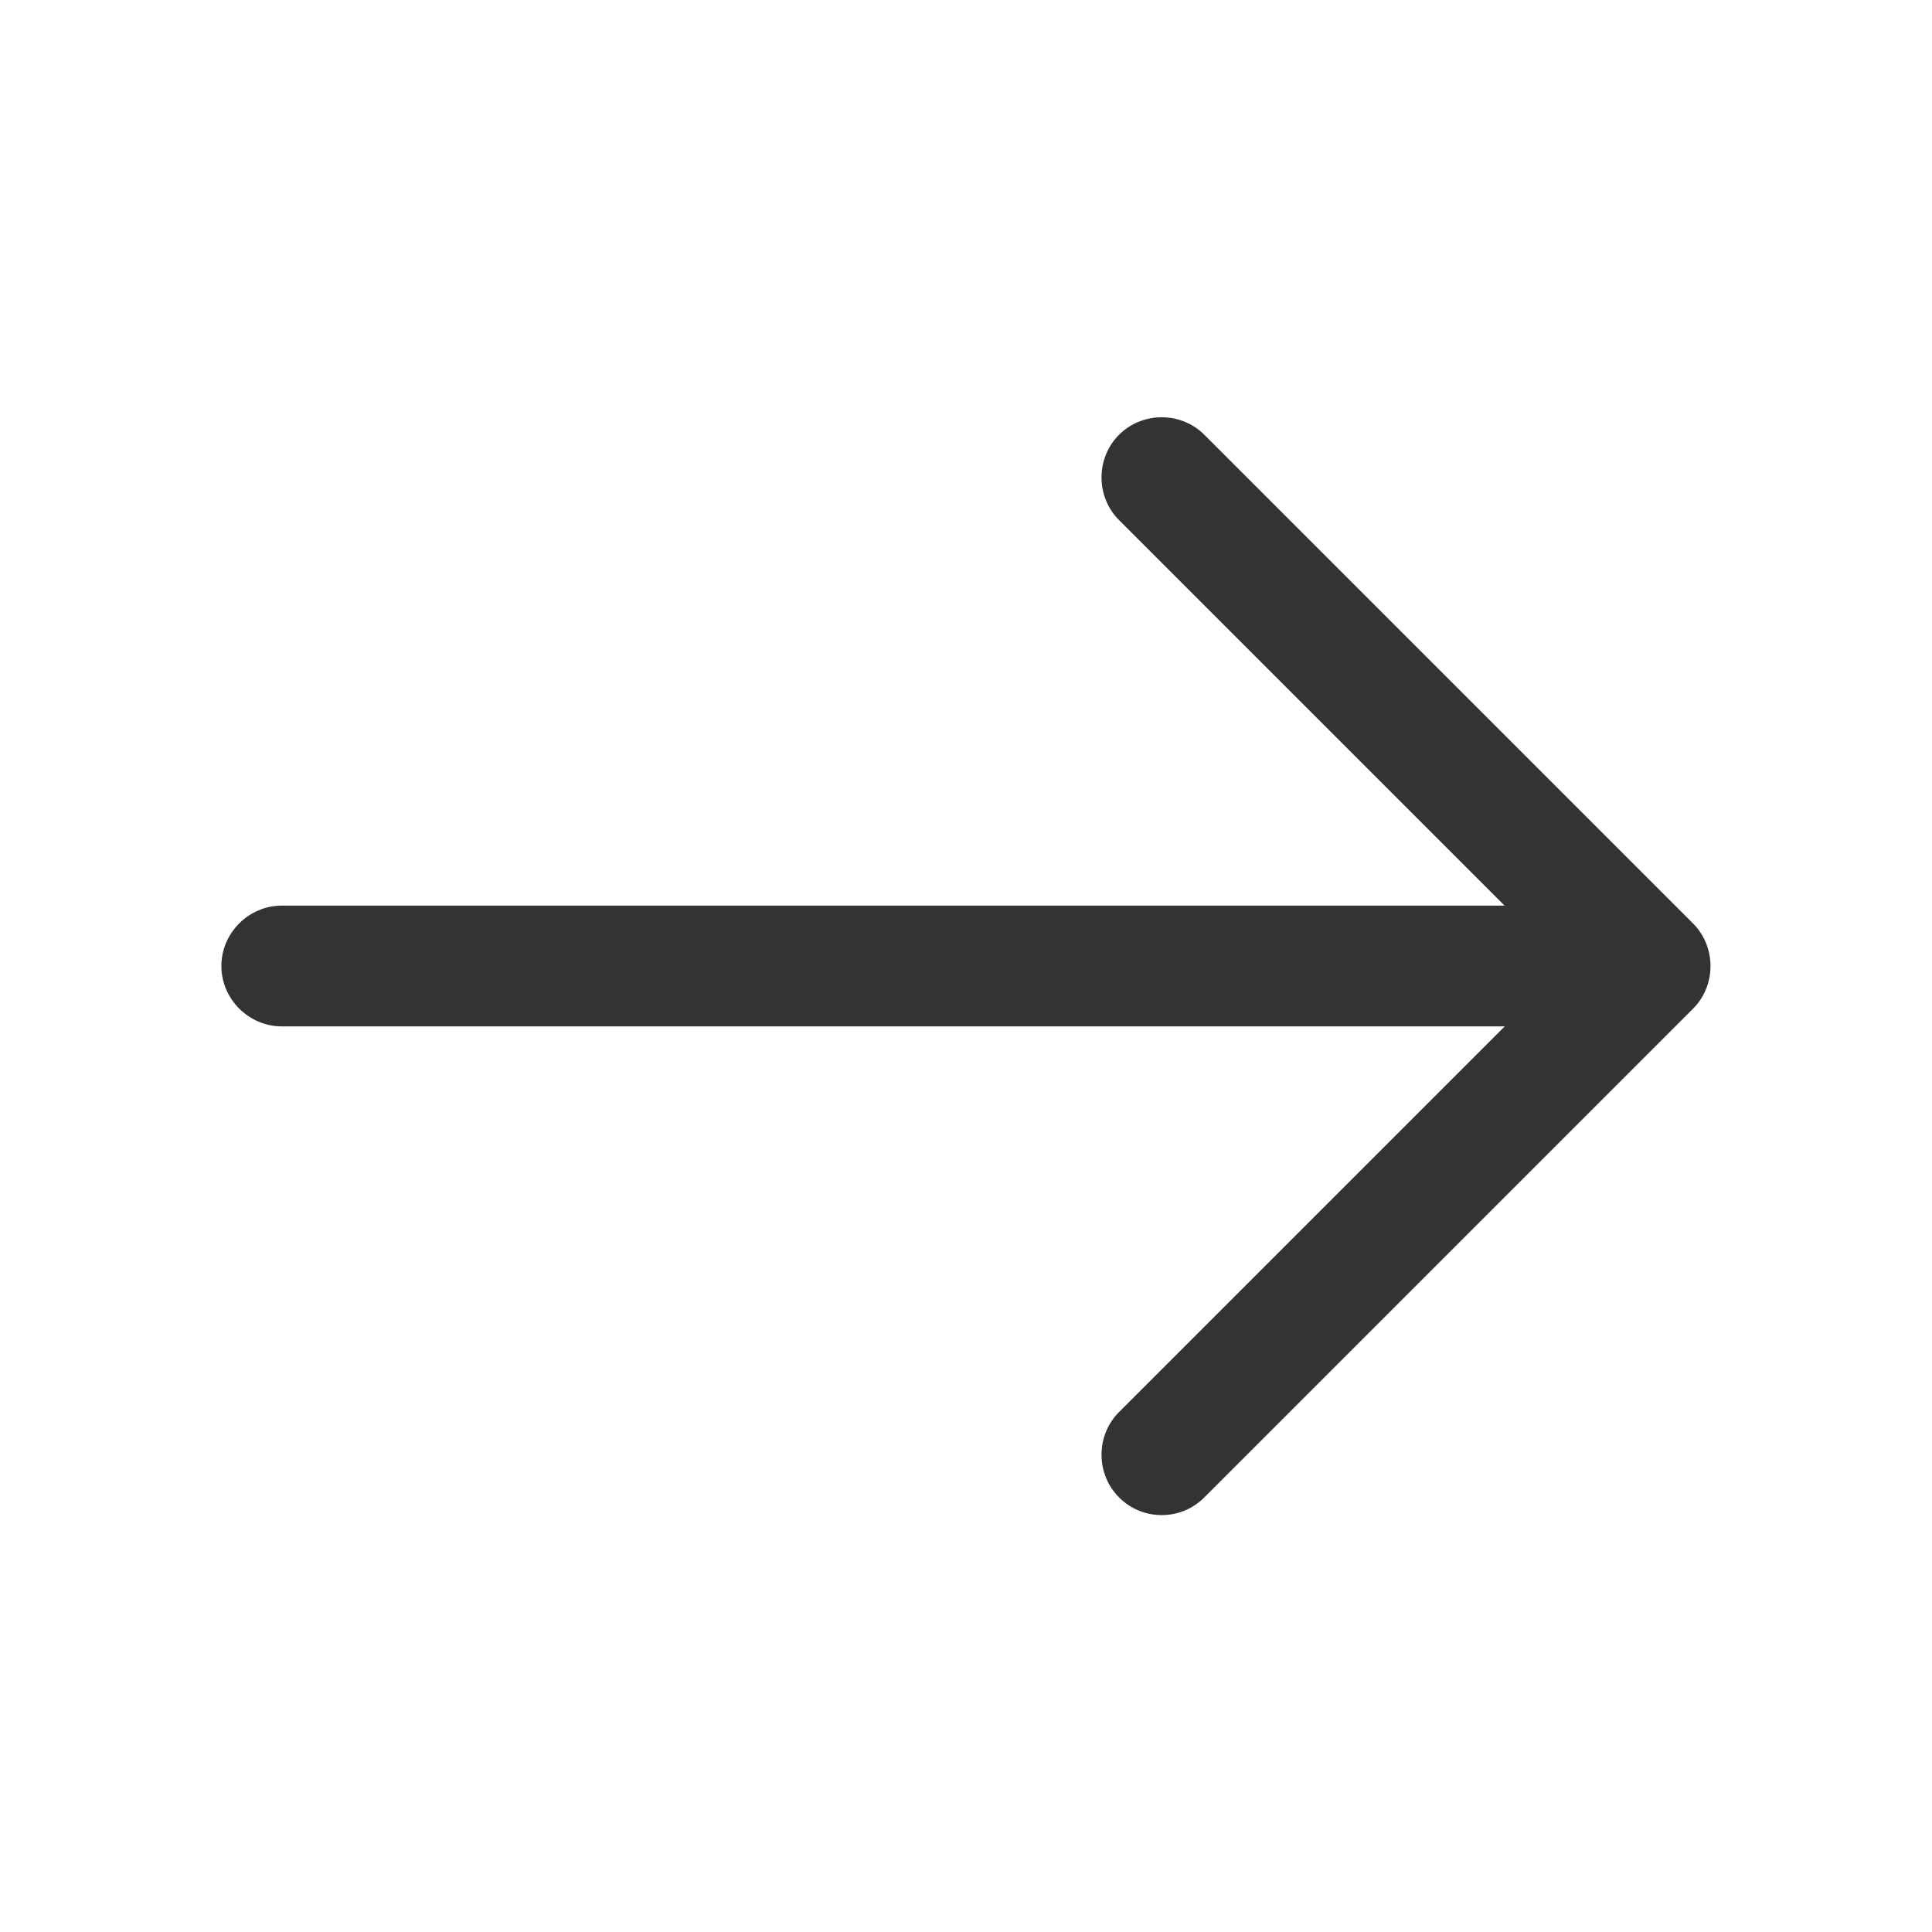 <svg width="24" height="24" viewBox="0 0 24 24" fill="none" xmlns="http://www.w3.org/2000/svg">
<path d="M14.431 18.821C14.241 18.821 14.051 18.751 13.901 18.601C13.611 18.311 13.611 17.831 13.901 17.541L19.441 12.001L13.901 6.461C13.611 6.171 13.611 5.691 13.901 5.401C14.191 5.111 14.671 5.111 14.961 5.401L21.031 11.471C21.321 11.761 21.321 12.241 21.031 12.531L14.961 18.601C14.811 18.751 14.621 18.821 14.431 18.821Z" fill="#333333"/>
<path d="M20.33 12.75H3.5C3.09 12.75 2.75 12.41 2.75 12C2.75 11.59 3.09 11.25 3.5 11.25H20.33C20.74 11.25 21.08 11.59 21.08 12C21.08 12.41 20.74 12.75 20.33 12.75Z" fill="#333333"/>
</svg>
